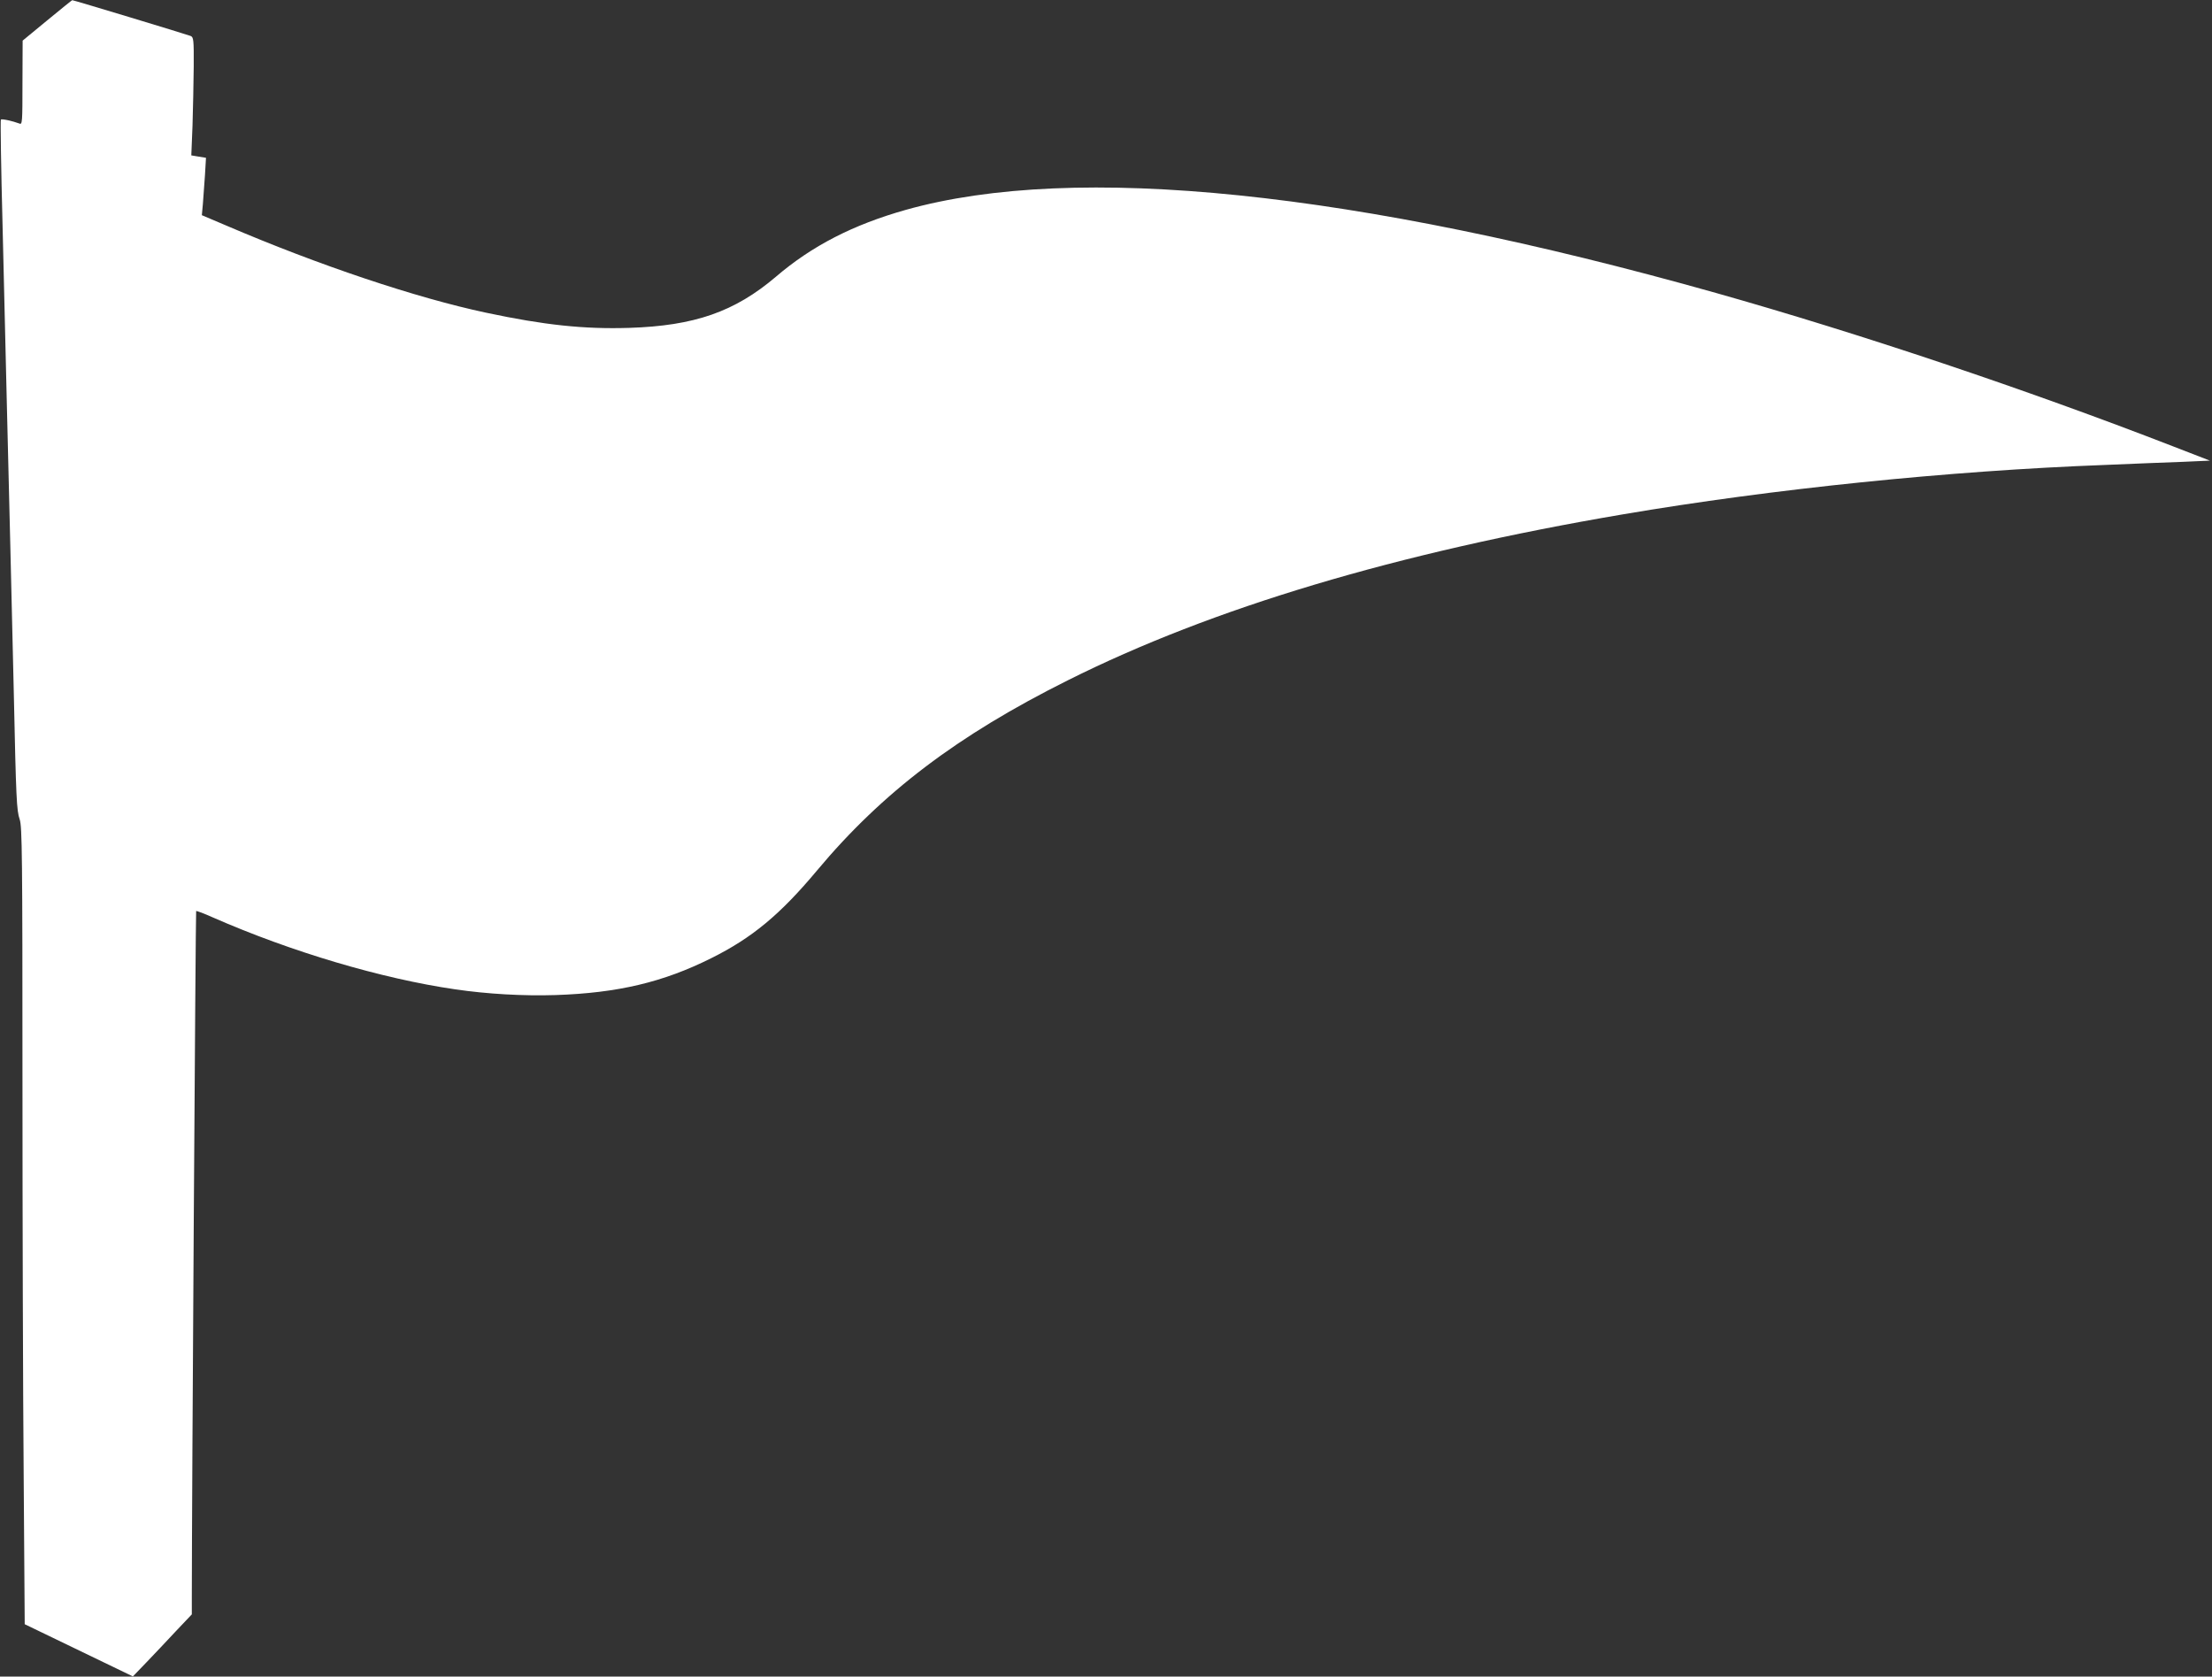 <?xml version="1.0" standalone="no"?>
<!DOCTYPE svg PUBLIC "-//W3C//DTD SVG 20010904//EN"
 "http://www.w3.org/TR/2001/REC-SVG-20010904/DTD/svg10.dtd">
<svg version="1.0" xmlns="http://www.w3.org/2000/svg"
 width="1280pt" height="970pt" viewBox="0 0 1280 970"
 preserveAspectRatio="xMidYMid meet">
<rect x="0" y="0" width="1280" height="970" fill="#333333" stroke="none"/>
<g transform="translate(0,970) scale(0.1,-0.1)"
fill="#ffffff" stroke="none">
<path d="M273 9582 l-142 -117 -1 -244 c0 -227 -1 -243 -17 -236 -40 15 -103
29 -108 23 -3 -3 1 -282 10 -619 8 -338 19 -807 25 -1044 6 -236 15 -603 20
-815 5 -212 14 -592 20 -845 13 -606 16 -674 34 -726 14 -39 16 -218 16 -1489
0 -795 3 -1833 7 -2306 l6 -861 313 -151 313 -151 79 82 c43 45 120 126 170
180 l92 97 0 103 c0 551 22 3962 25 3966 3 2 46 -14 97 -37 454 -199 976 -354
1403 -416 184 -27 394 -39 580 -33 359 12 622 74 900 213 236 117 400 253 613
508 377 451 812 781 1451 1100 837 419 1904 738 3211 960 864 147 1883 252
2790 286 162 7 365 15 451 18 l157 7 -217 84 c-851 330 -1812 652 -2641 886
-2094 590 -3708 756 -4688 481 -305 -86 -543 -208 -752 -387 -239 -203 -471
-284 -850 -296 -260 -8 -490 16 -828 88 -404 86 -966 274 -1505 505 l-139 59
6 65 c3 36 8 110 12 166 l6 101 -43 7 -42 7 7 172 c3 95 6 248 7 342 1 156 -1
170 -18 177 -19 8 -680 208 -685 207 -2 0 -67 -53 -145 -117z"/>
</g>
</svg>
